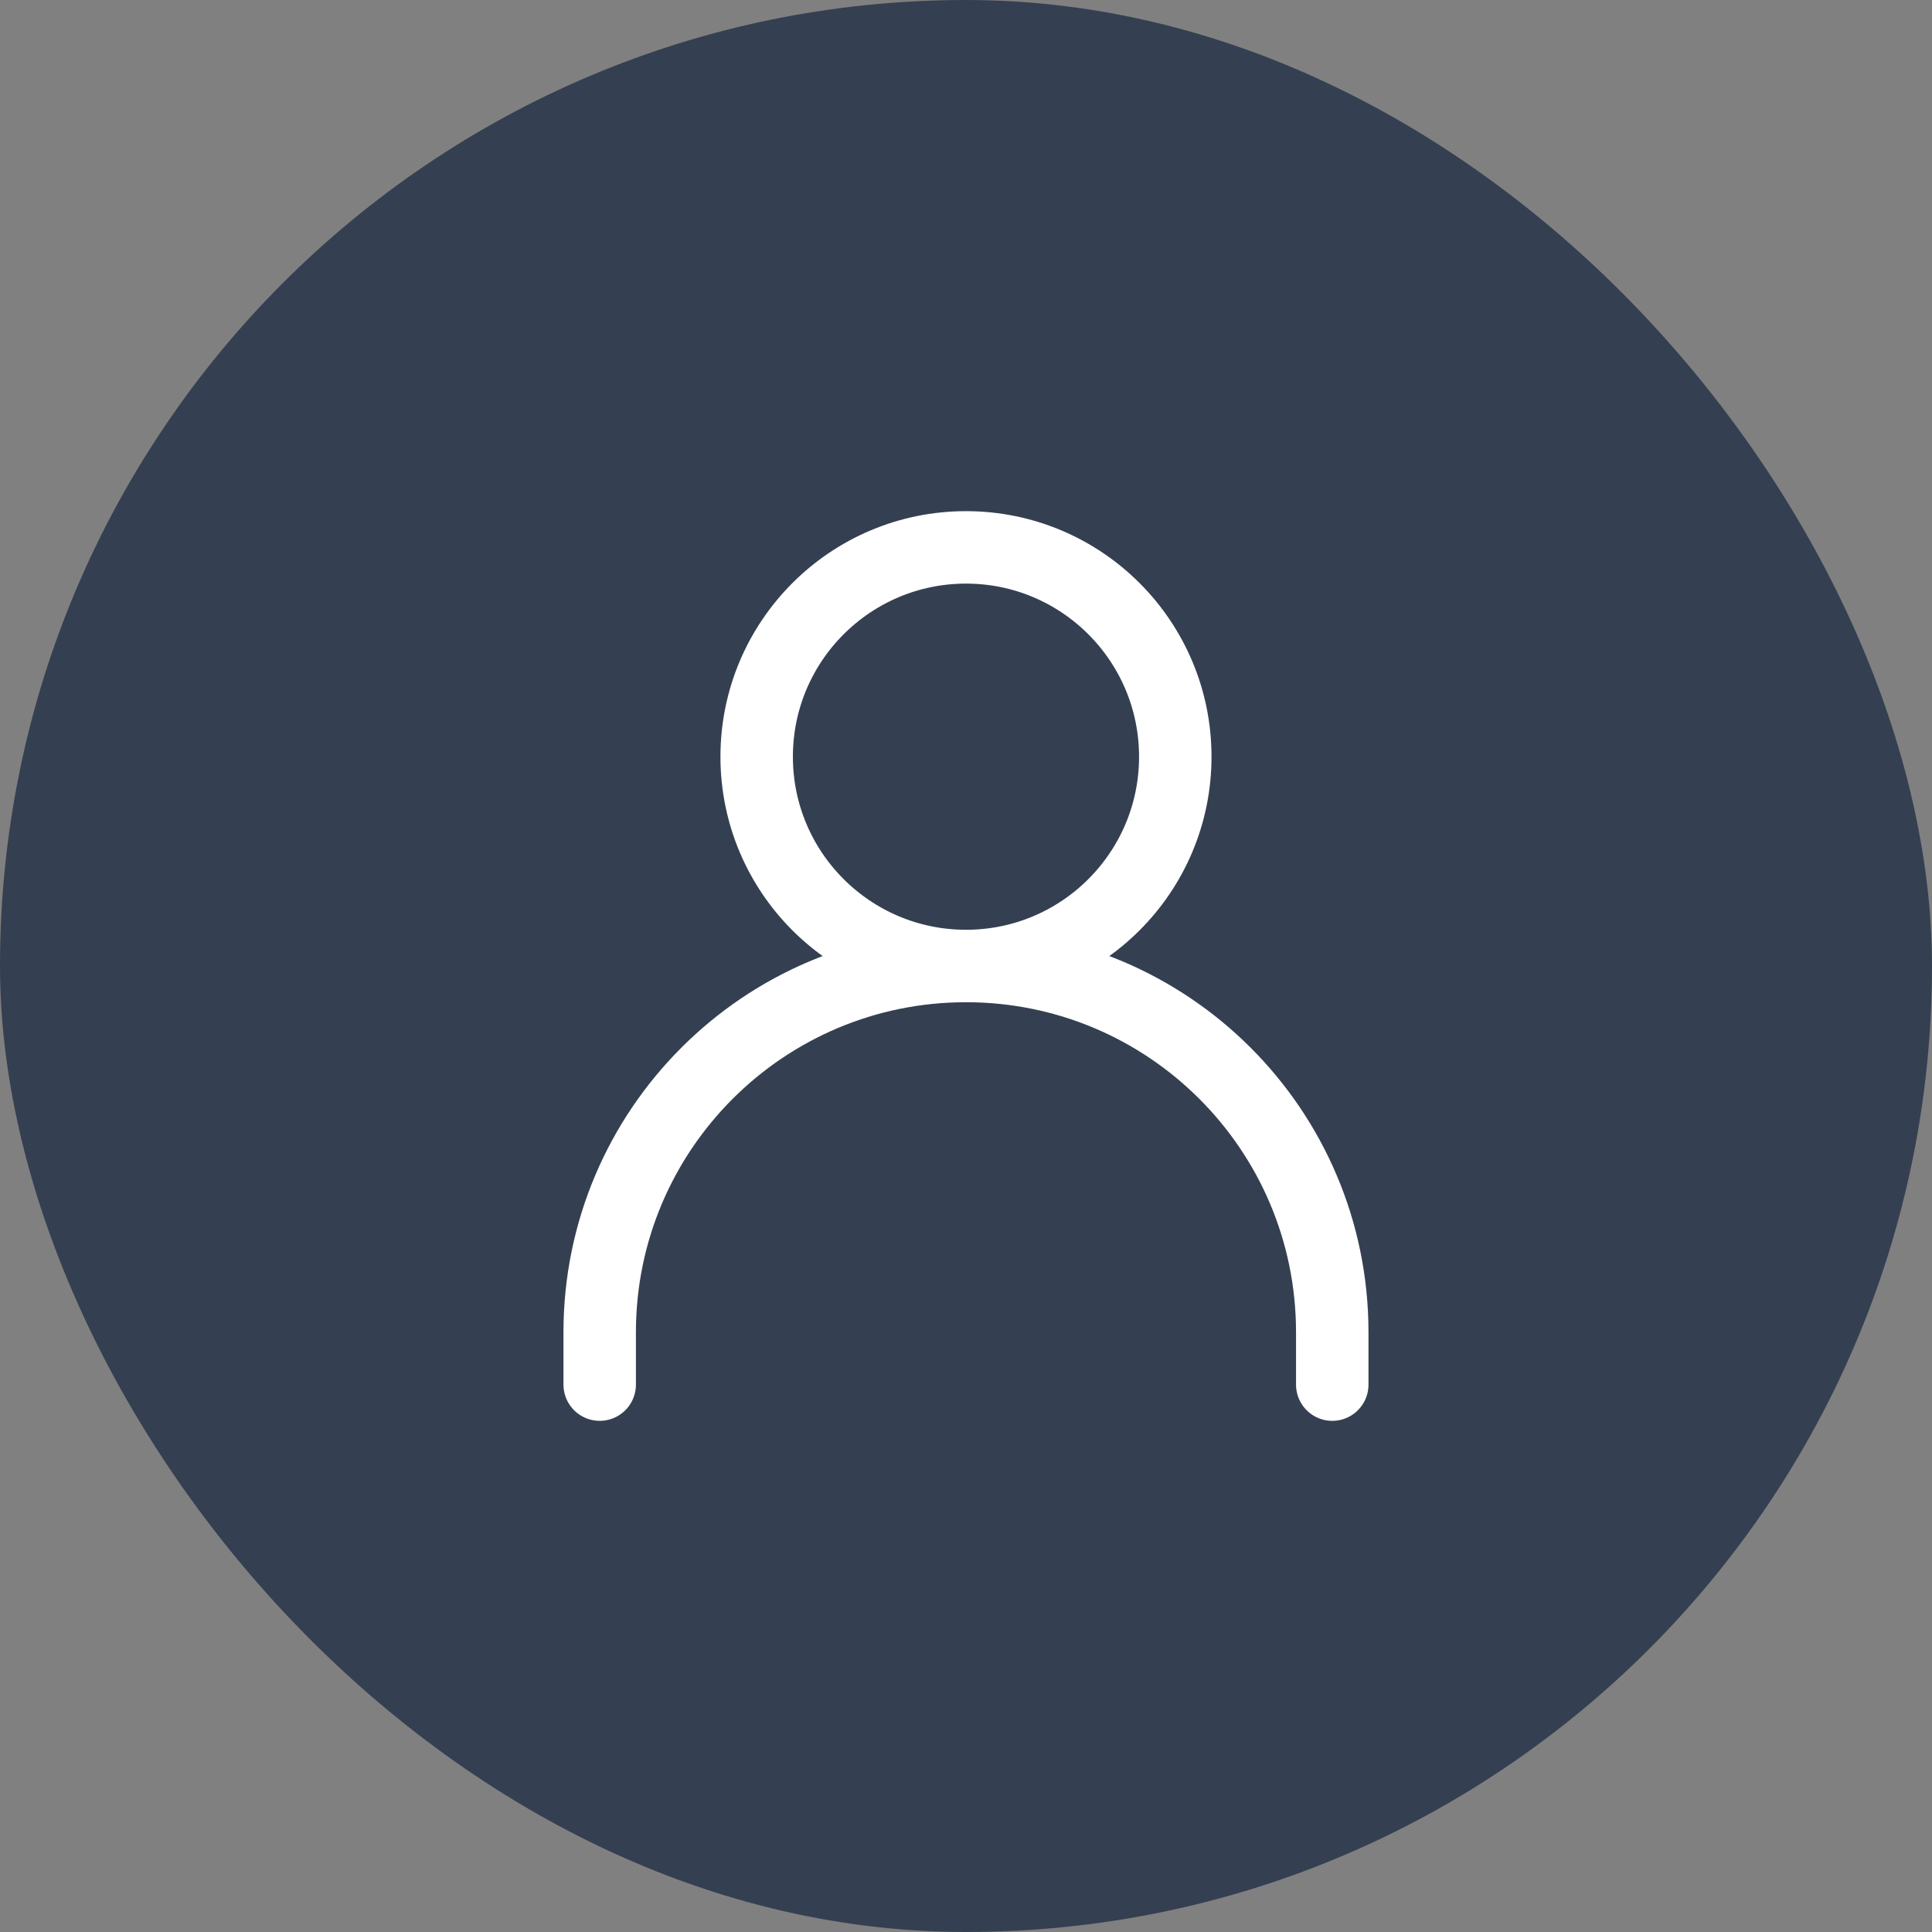 <svg width="40" height="40" viewBox="0 0 40 40" fill="none" xmlns="http://www.w3.org/2000/svg">
<rect x="0" y="0" width="40" height="40" fill="#808080" stroke="none"/>
<rect width="40" height="40" rx="20" fill="#344051"/>
<path d="M12.416 28.667V27.583C12.416 23.395 15.812 20 20 20M27.583 28.667V27.583C27.583 23.395 24.188 20 20 20M20 20C22.393 20 24.333 18.06 24.333 15.667C24.333 13.274 22.393 11.333 20 11.333C17.607 11.333 15.666 13.274 15.666 15.667C15.666 18.06 17.607 20 20 20Z" stroke="white" stroke-width="1.5" stroke-linecap="round" stroke-linejoin="round"/>
</svg>
